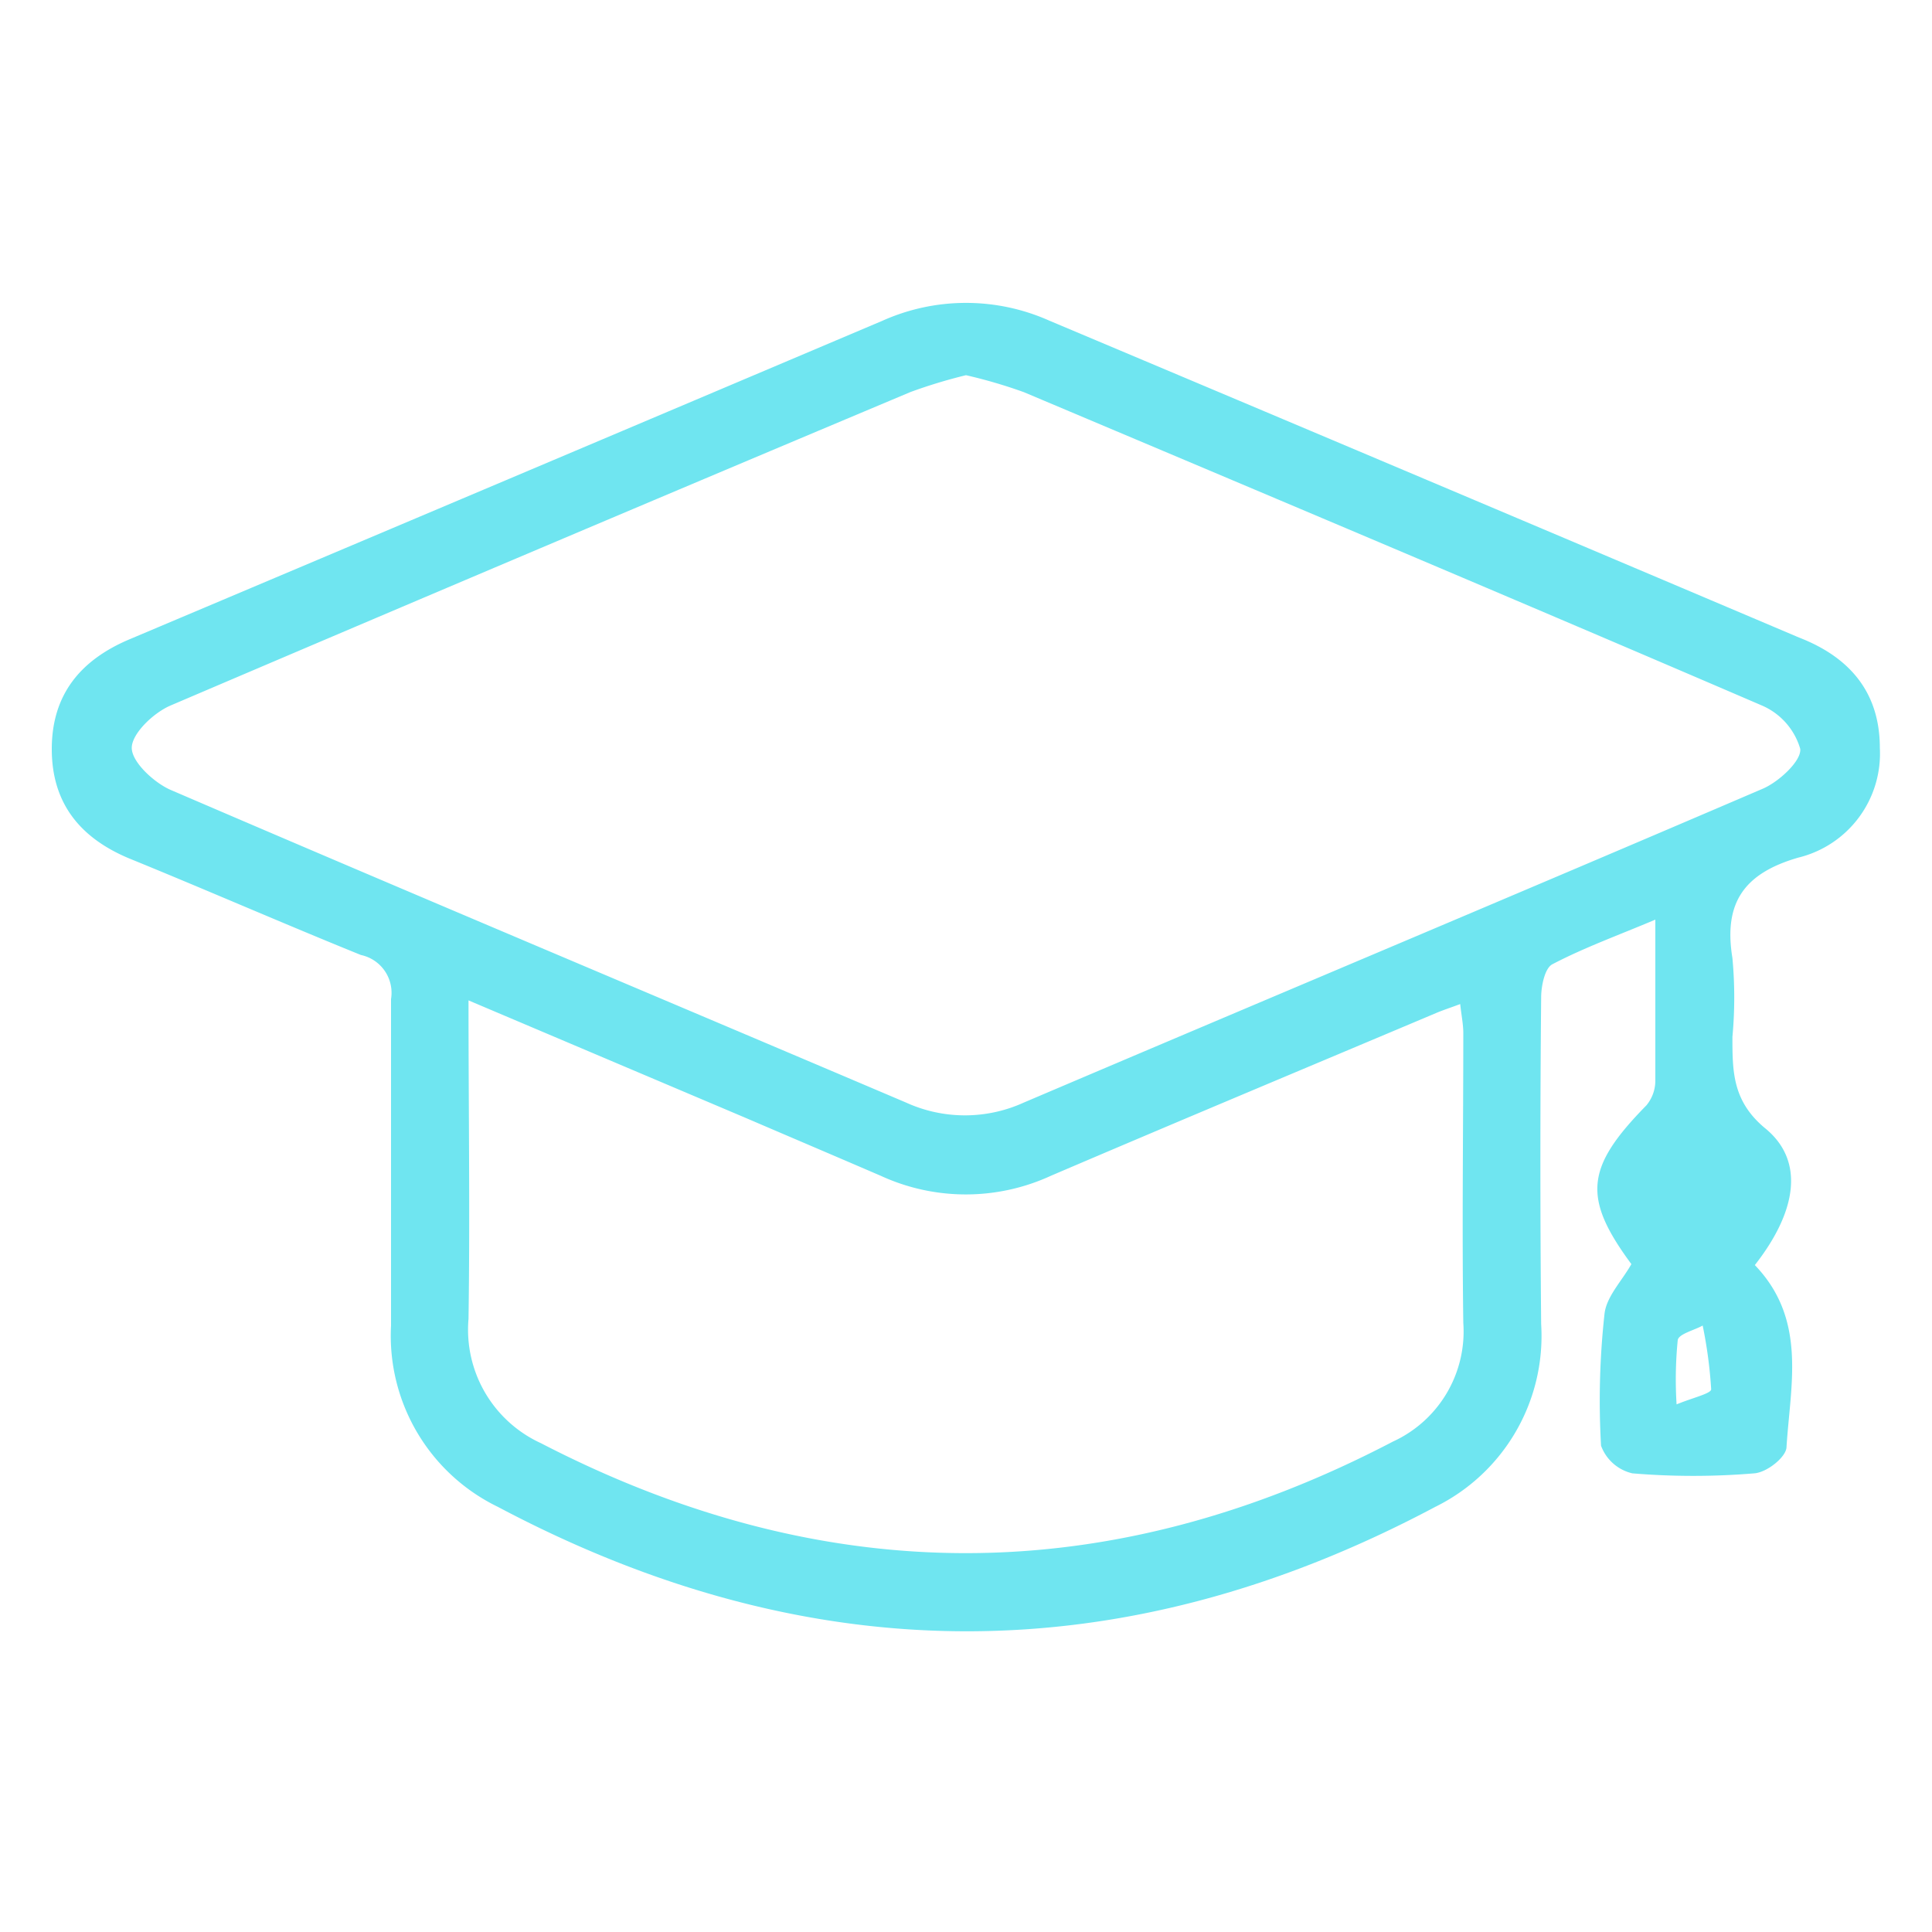 <svg xmlns="http://www.w3.org/2000/svg" viewBox="0 0 100 100"><defs><style>.cls-1{fill:#6fe5f0;}</style></defs><g id="Layer_1" data-name="Layer 1"><path class="cls-1" d="M90.83,65.48c2.71,2.82,1.84,6.2,1.64,9.41,0,.51-1,1.32-1.67,1.37a38,38,0,0,1-6.31,0,2.27,2.27,0,0,1-1.62-1.43A41,41,0,0,1,83.05,68c.1-.89.9-1.7,1.39-2.57-2.54-3.44-2.38-5,.78-8.22a2,2,0,0,0,.46-1.3c0-2.17,0-4.34,0-6.51V47.6c-1.89.8-3.67,1.44-5.33,2.31-.39.2-.58,1.12-.58,1.72q-.08,8.44,0,16.91A9.86,9.86,0,0,1,74.28,78q-24.22,12.87-48.5,0a9.84,9.84,0,0,1-5.54-9.38c0-5.63,0-11.27,0-16.91a2,2,0,0,0-1.56-2.28c-4-1.62-8-3.37-12-5-2.53-1.06-4-2.85-4-5.66s1.48-4.6,4-5.67q19.49-8.23,39-16.5a10.58,10.58,0,0,1,8.64,0Q73.72,24.77,93.12,33C95.7,34,97.3,35.8,97.3,38.71a5.54,5.54,0,0,1-4.22,5.68c-2.8.81-3.88,2.33-3.41,5.2a22.21,22.21,0,0,1,0,4.08c0,1.78,0,3.31,1.67,4.71C93.44,60.07,93,62.71,90.83,65.48ZM50,19.42a26.73,26.73,0,0,0-2.87.87Q27.93,28.36,8.82,36.52c-.88.38-2,1.45-2,2.19s1.16,1.8,2,2.17c12.67,5.45,25.39,10.79,38.08,16.19a7.35,7.35,0,0,0,6.09,0c12.75-5.43,25.53-10.79,38.26-16.25.83-.36,2-1.44,1.93-2.06a3.51,3.51,0,0,0-2-2.25C78.51,31.06,65.75,25.68,53,20.3A26,26,0,0,0,50,19.42ZM24.25,51.78c0,5.74.08,11.11,0,16.49A6.46,6.46,0,0,0,28,74.7q22.08,11.42,44.09-.08a6.27,6.27,0,0,0,3.65-6.15c-.07-5,0-10,0-15,0-.46-.1-.92-.16-1.5-.51.19-.85.3-1.19.44-6.66,2.81-13.34,5.6-20,8.45a10.53,10.53,0,0,1-8.8,0c-2.32-1-4.67-2-7-3ZM86.78,72.69c.82-.34,1.79-.56,1.79-.78a23.32,23.32,0,0,0-.44-3.3c-.45.25-1.23.43-1.29.75A20.5,20.5,0,0,0,86.78,72.69Z"/></g></svg>